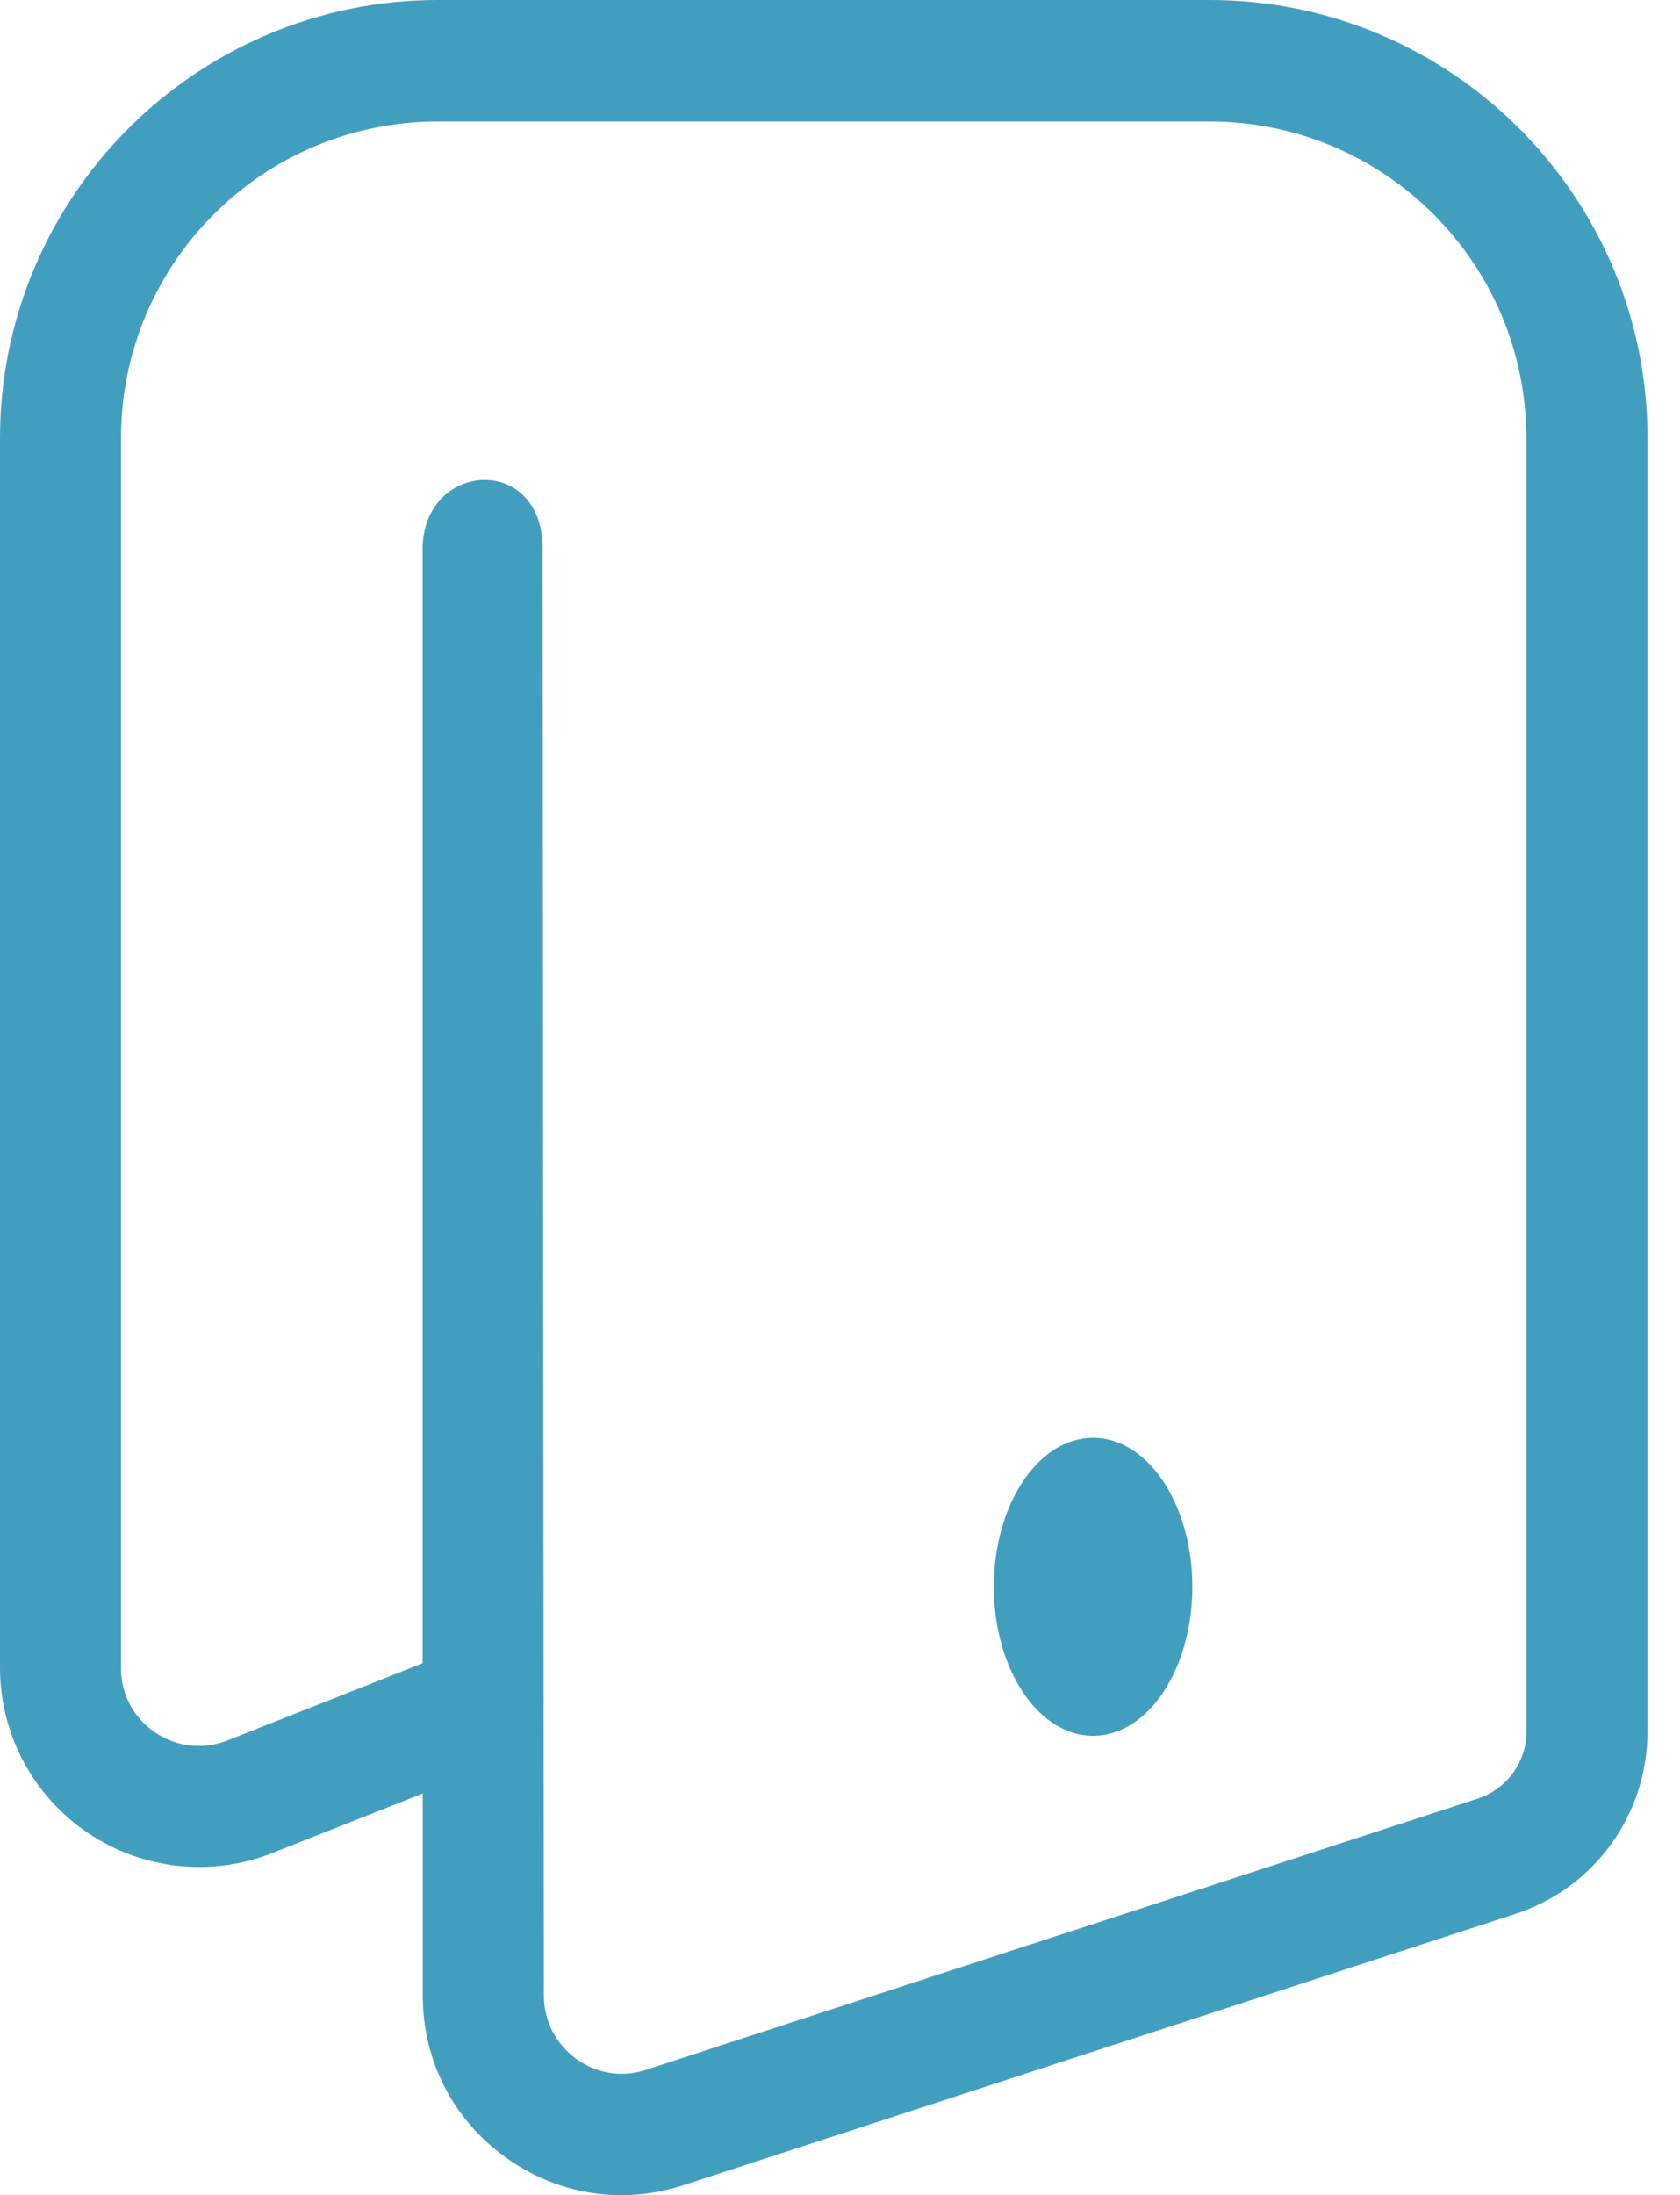 <svg width="49" height="64" viewBox="0 0 49 64" fill="none" xmlns="http://www.w3.org/2000/svg">
<path d="M31.882 41.917C30.281 41.917 28.987 43.863 28.987 46.262C28.987 48.661 30.281 50.607 31.882 50.607C33.483 50.607 34.777 48.661 34.777 46.262C34.777 43.863 33.483 41.917 31.882 41.917ZM35.282 0H12.774C5.728 0 0 5.733 0 12.774V48.619C0 50.555 0.959 52.354 2.56 53.436C4.161 54.517 6.191 54.73 7.972 54.012L12.331 52.288V58.182C12.331 60.066 13.204 61.78 14.73 62.886C15.74 63.622 16.921 64 18.12 64C18.725 64 19.339 63.901 19.939 63.707L44.189 55.802C46.503 55.051 48.052 52.907 48.052 50.475V12.774C48.057 5.733 42.328 0 35.282 0ZM44.524 50.475C44.524 51.367 43.948 52.161 43.098 52.439L18.843 60.345C18.144 60.576 17.398 60.458 16.803 60.024C16.208 59.589 15.863 58.919 15.863 58.182L15.825 16.137C15.943 13.185 12.283 13.393 12.326 16.071V48.491L6.654 50.734C5.941 51.018 5.166 50.942 4.529 50.512C3.891 50.083 3.528 49.393 3.528 48.628V12.784C3.528 7.679 7.665 3.542 12.77 3.542H35.278C40.383 3.542 44.52 7.679 44.52 12.784V50.475H44.524Z" fill="#429EBE"/>
</svg>
